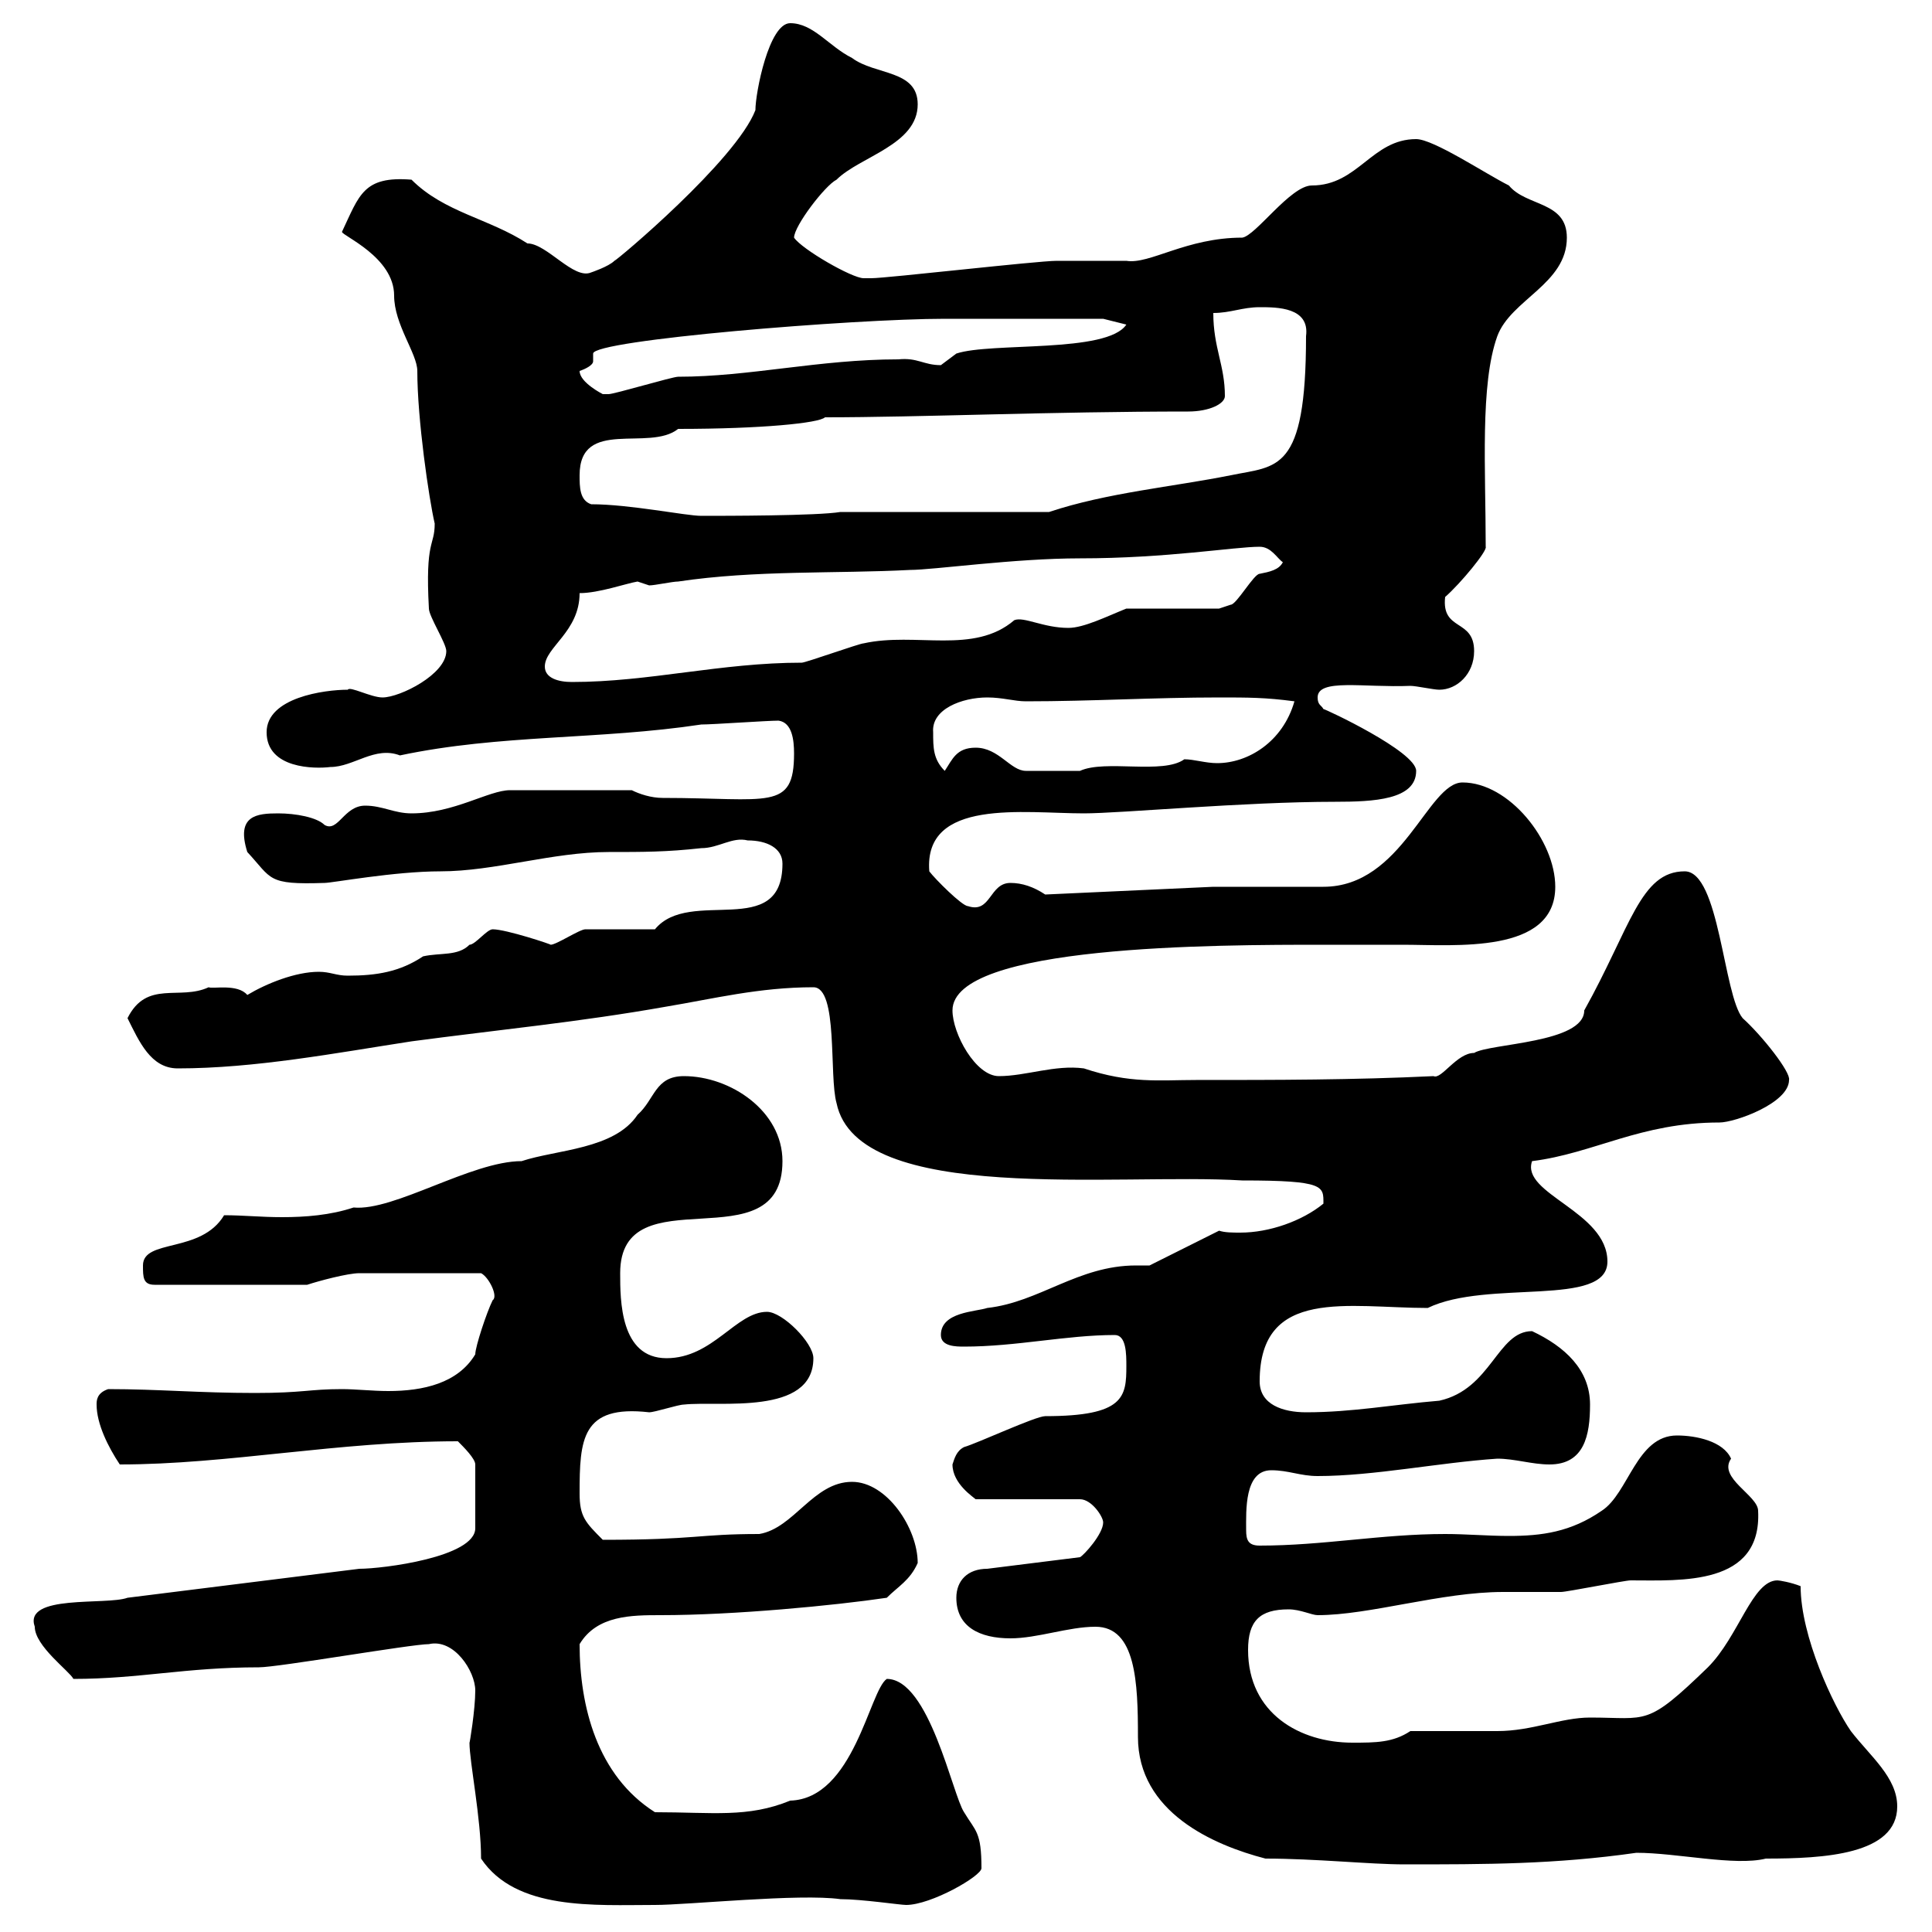 <svg xmlns="http://www.w3.org/2000/svg" xmlns:xlink="http://www.w3.org/1999/xlink" width="300" height="300"><path d="M74.70 288.60C80.10 296.70 92.40 295.80 101.70 295.80C106.80 295.80 124.20 294 130.50 294.90C133.80 294.90 139.80 295.80 140.70 295.80C144.60 295.80 152.40 291.30 152.40 290.10C152.40 284.40 151.50 284.40 149.70 281.40C147.90 278.70 144.30 260.70 137.70 260.70C135 262.50 132.60 279.30 122.70 279.60C116.10 282.30 110.70 281.40 101.70 281.40C92.70 275.70 90 264.90 90 255.30C92.70 250.80 98.10 250.80 102.60 250.80C114 250.80 129.60 249.30 137.70 248.10C139.50 246.30 141.30 245.40 142.50 242.70C142.50 237.30 137.70 230.10 132.30 230.10C126.30 230.10 123.30 237.30 117.90 238.20C108.30 238.20 108.30 239.10 93.60 239.10C90.90 236.40 90 235.50 90 231.90C90 223.50 90.30 218.10 100.80 219.30C101.70 219.30 105.30 218.10 106.20 218.10C111.60 217.50 126.30 219.90 126.30 210.90C126.30 208.50 121.50 203.70 119.10 203.70C114.30 203.70 110.70 210.90 103.50 210.90C96.30 210.90 96.30 201.90 96.30 197.70C96.30 182.10 121.50 196.50 121.50 180.30C121.50 172.50 113.40 167.10 106.20 167.10C101.70 167.10 101.70 170.70 99 173.10C95.40 178.50 86.40 178.50 81 180.30C73.20 180.30 61.20 188.10 54.90 187.50C51.30 188.70 47.40 189 43.80 189C40.50 189 37.80 188.70 34.80 188.70C31.20 194.70 22.20 192.30 22.20 196.50C22.20 198.30 22.20 199.50 24 199.50L47.70 199.50C49.50 198.90 54 197.70 55.80 197.70L74.70 197.70C75.90 198.30 77.40 201.30 76.50 201.90C75.60 203.70 73.80 209.10 73.80 210.30C71.10 214.80 65.70 216 60.30 216C57.90 216 55.20 215.70 53.10 215.70C48 215.70 47.10 216.30 39.60 216.30C30.90 216.30 24.60 215.70 16.80 215.70C15 216.30 15 217.50 15 218.10C15 221.10 16.80 224.70 18.60 227.40C35.40 227.40 52.50 223.80 71.10 223.80C72 224.70 73.80 226.50 73.80 227.40L73.80 237.30C73.80 241.80 59.40 243.60 55.80 243.60L19.80 248.10C16.50 249.30 3.60 247.50 5.40 252.60C5.40 255.60 10.80 259.50 11.40 260.70C21.60 260.70 28.80 258.90 40.20 258.90C43.20 258.90 63.90 255.30 66.60 255.30C70.50 254.40 73.80 259.50 73.80 262.50C73.80 265.50 72.90 270.90 72.90 270.60C72.90 273.60 74.70 282.30 74.70 288.60ZM196.50 288.60C204.30 288.60 212.70 289.50 218.10 289.50C230.70 289.50 241.50 289.50 254.10 287.70C260.40 287.70 269.40 289.80 274.20 288.60C283.20 288.60 294.60 288 294.60 280.50C294.60 276 290.40 272.70 287.40 268.80C284.70 264.90 279.60 254.10 279.60 246.30C278.10 245.70 276.30 245.40 276 245.40C272.10 245.40 270 254.10 265.20 258.90C255.60 268.20 255.90 266.70 246.90 266.70C242.40 266.70 237.90 268.80 232.50 268.80C230.70 268.80 220.80 268.80 219 268.80C216.30 270.60 213.60 270.60 210 270.60C201.90 270.60 193.80 266.10 193.80 256.20C193.80 251.70 195.60 249.90 200.10 249.90C201.90 249.90 203.70 250.80 204.60 250.80C212.70 250.80 223.80 247.20 233.40 247.20C234.30 247.20 241.50 247.20 242.40 247.20C243.30 247.20 252.30 245.40 253.20 245.40C261 245.40 273.60 246.30 273 234.60C273 232.20 266.70 229.50 268.80 226.50C267.60 223.80 263.40 222.90 260.40 222.90C254.10 222.90 252.90 231.90 248.70 234.60C243.90 237.90 239.40 238.50 234.30 238.50C231 238.50 227.70 238.20 224.40 238.20C214.50 238.20 205.50 240 195.60 240C193.80 240 193.50 239.10 193.50 237.60C193.50 234.60 193.20 228.30 197.40 228.30C200.10 228.30 201.90 229.20 204.60 229.20C213.30 229.20 223.50 227.10 232.50 226.50C235.20 226.50 237.90 227.40 240.60 227.40C246 227.40 246.90 222.90 246.90 218.10C246.90 212.70 243 209.10 237.90 206.70C232.50 206.70 231.60 215.70 223.50 217.50C216.30 218.10 210 219.30 202.80 219.30C199.20 219.30 195.60 218.10 195.60 214.50C195.60 199.80 209.40 203.10 221.70 203.10C231 198.60 249.60 203.10 249.60 195.90C249.60 188.10 236.10 185.40 237.90 180.30C247.50 179.10 254.70 174.30 267 174.30C269.40 174.30 277.80 171.30 277.80 167.70C278.10 166.50 273.60 160.80 270.60 158.10C267.60 154.50 267 135.30 261.60 135.30C254.70 135.30 253.20 144 246 156.90C246 162 231.30 162 228.90 163.50C226.20 163.50 223.80 167.70 222.60 167.10C210 167.70 198.30 167.70 185.70 167.70C180 167.70 175.50 168.30 168.30 165.90C163.80 165.30 159.30 167.10 155.10 167.10C151.50 167.10 147.90 160.50 147.90 156.90C147.90 146.70 189 146.70 205.50 146.70C209.40 146.70 213.60 146.70 217.80 146.70C225.90 146.70 241.50 148.20 241.50 137.70C241.50 130.50 234.30 121.50 227.10 121.50C221.70 121.50 217.80 137.70 205.50 137.70C203.70 137.70 191.10 137.70 188.40 137.70L162.30 138.90C160.50 137.70 158.70 137.10 156.90 137.10C153.60 137.10 153.90 141.90 150.30 140.70C149.40 140.70 145.20 136.50 144.30 135.30C143.40 123.90 159 126.30 168.30 126.30C174 126.30 193.20 124.50 207.30 124.50C213.30 124.50 219.90 124.20 219.90 119.70C219.90 116.70 205.80 110.10 205.50 110.10C205.20 109.50 204.60 109.50 204.60 108.30C204.60 105.30 211.80 106.80 219 106.50C219.90 106.50 222.60 107.10 223.50 107.10C226.20 107.10 228.90 104.70 228.90 101.10C228.90 96 223.80 98.10 224.40 92.70C226.80 90.60 231 85.50 230.70 84.90C230.70 72.90 229.80 59.70 232.50 52.20C234.60 46.50 243.30 44.10 243.30 36.90C243.30 31.20 237 32.10 234.30 28.80C230.70 27 222.60 21.60 219.90 21.60C213 21.60 210.90 28.80 203.70 28.80C200.40 28.80 195 36.60 192.90 36.90C184.20 36.90 178.50 41.10 174.90 40.50C173.70 40.50 164.70 40.50 164.10 40.50C161.10 40.50 137.70 43.20 135.30 43.20C135.30 43.20 135.30 43.20 134.10 43.20C132.30 43.20 124.50 38.70 123.30 36.90C123.30 35.10 128.10 28.80 129.90 27.90C133.50 24.30 142.50 22.50 142.50 16.20C142.50 10.80 135.90 11.70 132.30 9C128.70 7.20 126.30 3.60 122.70 3.60C119.40 3.60 117.30 14.40 117.30 17.10C114.30 24.90 95.70 40.50 95.40 40.50C94.50 41.40 91.80 42.30 91.80 42.30C89.10 43.50 84.90 37.80 81.90 37.80C75.90 33.90 69 33 63.90 27.90C56.40 27.30 55.80 30.30 53.10 36C53.10 36.60 61.20 39.90 61.20 45.90C61.20 50.40 64.80 54.90 64.80 57.60C64.80 65.10 66.60 77.40 67.50 81.30C67.50 84.90 66 83.70 66.60 94.50C66.60 95.70 69.30 99.90 69.30 101.10C69.30 104.70 62.10 108.30 59.40 108.30C57.60 108.30 54.30 106.50 54 107.10C50.40 107.10 41.40 108.30 41.40 113.70C41.40 119.40 48.90 119.40 51.30 119.10C54.90 119.10 58.20 115.80 62.10 117.30C77.70 114 93 114.90 108.90 112.50C110.70 112.50 119.10 111.90 120.90 111.90C123 112.20 123.30 114.90 123.30 117C123.30 126 119.40 123.90 102.90 123.90C101.10 123.90 99.30 123.30 98.10 122.70L79.20 122.70C75.90 122.70 70.50 126.30 63.90 126.30C61.20 126.30 59.40 125.10 56.70 125.10C53.40 125.10 52.50 129.30 50.40 128.10C49.20 126.90 45.90 126.30 43.20 126.30C39.90 126.30 36.60 126.60 38.40 132.30C42.30 136.50 41.40 137.40 50.40 137.10C51.60 137.10 61.20 135.30 68.40 135.30C76.80 135.30 85.80 132.30 94.50 132.30C99.90 132.30 103.50 132.30 108.90 131.70C111.60 131.70 113.70 129.90 116.10 130.50C119.10 130.50 121.50 131.70 121.50 134.10C121.50 146.10 107.10 137.70 101.70 144.30C99.90 144.30 92.70 144.30 90.90 144.30C90 144.30 86.40 146.70 85.50 146.70C85.80 146.70 78.60 144.30 76.50 144.30C75.60 144.30 73.80 146.70 72.90 146.70C71.10 148.50 68.40 147.90 65.70 148.50C62.10 150.90 58.50 151.50 54 151.50C52.20 151.50 51.30 150.90 49.50 150.90C45.90 150.90 41.40 152.70 38.40 154.50C36.90 152.70 33 153.60 32.40 153.30C27.90 155.40 22.80 152.10 19.80 158.10C21.60 161.70 23.40 165.90 27.60 165.90C39.60 165.90 52.20 163.50 63.90 161.70C77.40 159.90 90 158.70 103.50 156.30C110.70 155.10 117.90 153.30 126.30 153.30C130.20 153.30 128.70 167.10 129.90 171.30C133.20 187.20 173.40 182.10 192.90 183.30C205.80 183.30 205.50 184.20 205.50 186.90C202.20 189.60 197.10 191.40 192.60 191.40C191.40 191.40 190.20 191.40 189.30 191.10L178.50 196.50C177.60 196.50 177 196.50 176.40 196.50C167.40 196.50 161.40 202.20 153.30 203.10C151.50 203.70 146.10 203.70 146.10 207.30C146.10 209.10 148.50 209.10 149.70 209.10C157.80 209.10 165.60 207.30 173.10 207.30C174.90 207.30 174.90 210.30 174.90 212.10C174.90 216.90 174.60 219.90 162.30 219.90C160.80 219.90 151.80 224.10 149.70 224.70C148.50 225.30 148.20 226.50 147.90 227.40C147.90 230.40 151.20 232.50 151.50 232.80L167.70 232.80C169.50 232.80 171.30 235.50 171.30 236.40C171.30 238.20 168.30 241.50 167.70 241.80L153.30 243.60C150.30 243.60 148.50 245.40 148.50 248.10C148.50 252.60 152.10 254.40 156.90 254.40C161.10 254.40 165.90 252.60 170.10 252.60C176.40 252.60 176.70 261.30 176.70 269.70C176.70 281.40 188.40 286.50 196.50 288.60ZM144.90 113.70C144.60 110.10 149.40 108.30 153.30 108.30C155.70 108.30 157.50 108.90 159.30 108.90C169.50 108.90 179.10 108.30 189.30 108.30C193.80 108.30 196.50 108.30 201 108.90C199.20 115.20 193.80 118.50 189 118.50C187.20 118.50 185.40 117.90 183.90 117.90C180.60 120.30 171.60 117.90 167.70 119.70C166.80 119.70 161.10 119.70 159.30 119.70C156.90 119.70 155.10 116.10 151.50 116.10C148.50 116.10 147.90 117.90 146.70 119.70C144.90 117.90 144.90 116.10 144.90 113.70ZM84.60 103.50C84.60 100.50 90 98.10 90 92.10C93 92.10 97.20 90.60 99 90.30C99 90.30 100.80 90.90 100.80 90.90C101.70 90.90 104.40 90.30 105.30 90.30C117.30 88.50 129.90 89.10 141.30 88.50C144.90 88.50 157.50 86.70 167.70 86.70C181.20 86.70 191.70 84.90 195.60 84.90C197.40 84.90 198.30 86.70 199.20 87.30C198.60 88.50 197.10 88.80 195.60 89.10C194.70 89.10 192 93.90 191.10 93.90C191.10 93.90 189.30 94.50 189.30 94.50L174.90 94.50C171.90 95.70 168.30 97.50 165.90 97.50C162 97.50 159 95.70 157.50 96.30C151.20 101.70 142.20 98.10 134.10 99.90C133.50 99.90 125.10 102.90 124.50 102.90C111.90 102.90 100.80 105.90 88.80 105.90C86.70 105.90 84.60 105.30 84.60 103.50ZM91.80 78.30C90 77.70 90 75.60 90 73.80C90 64.80 100.80 70.20 105.30 66.60C118.20 66.60 127.20 65.70 128.10 64.80C142.80 64.80 163.20 63.90 184.50 63.90C187.80 63.90 190.20 62.70 190.20 61.50C190.20 56.70 188.40 54 188.40 48.60C191.10 48.60 192.90 47.70 195.60 47.70C198.30 47.70 203.40 47.70 202.80 52.20C202.80 73.50 198.30 72.30 191.10 73.80C182.10 75.60 171.90 76.50 162.90 79.50L130.50 79.50C126.90 80.10 112.50 80.10 108.90 80.10C106.50 80.10 97.80 78.30 91.80 78.30ZM90 57.60C90.90 57.30 92.10 56.70 92.10 56.10C92.10 55.80 92.10 55.50 92.10 54.90C92.10 52.80 132.60 49.50 146.70 49.50C152.10 49.50 164.70 49.50 171.30 49.50L174.90 50.40C171.90 54.90 153.90 53.10 148.50 54.90C148.50 54.90 146.10 56.70 146.10 56.70C143.40 56.70 142.50 55.50 139.50 55.80C127.20 55.80 116.40 58.50 105.30 58.50C104.40 58.50 95.40 61.20 94.50 61.20C94.50 61.20 94.50 61.20 93.60 61.20C93.60 61.20 90 59.40 90 57.60Z"/></svg>
